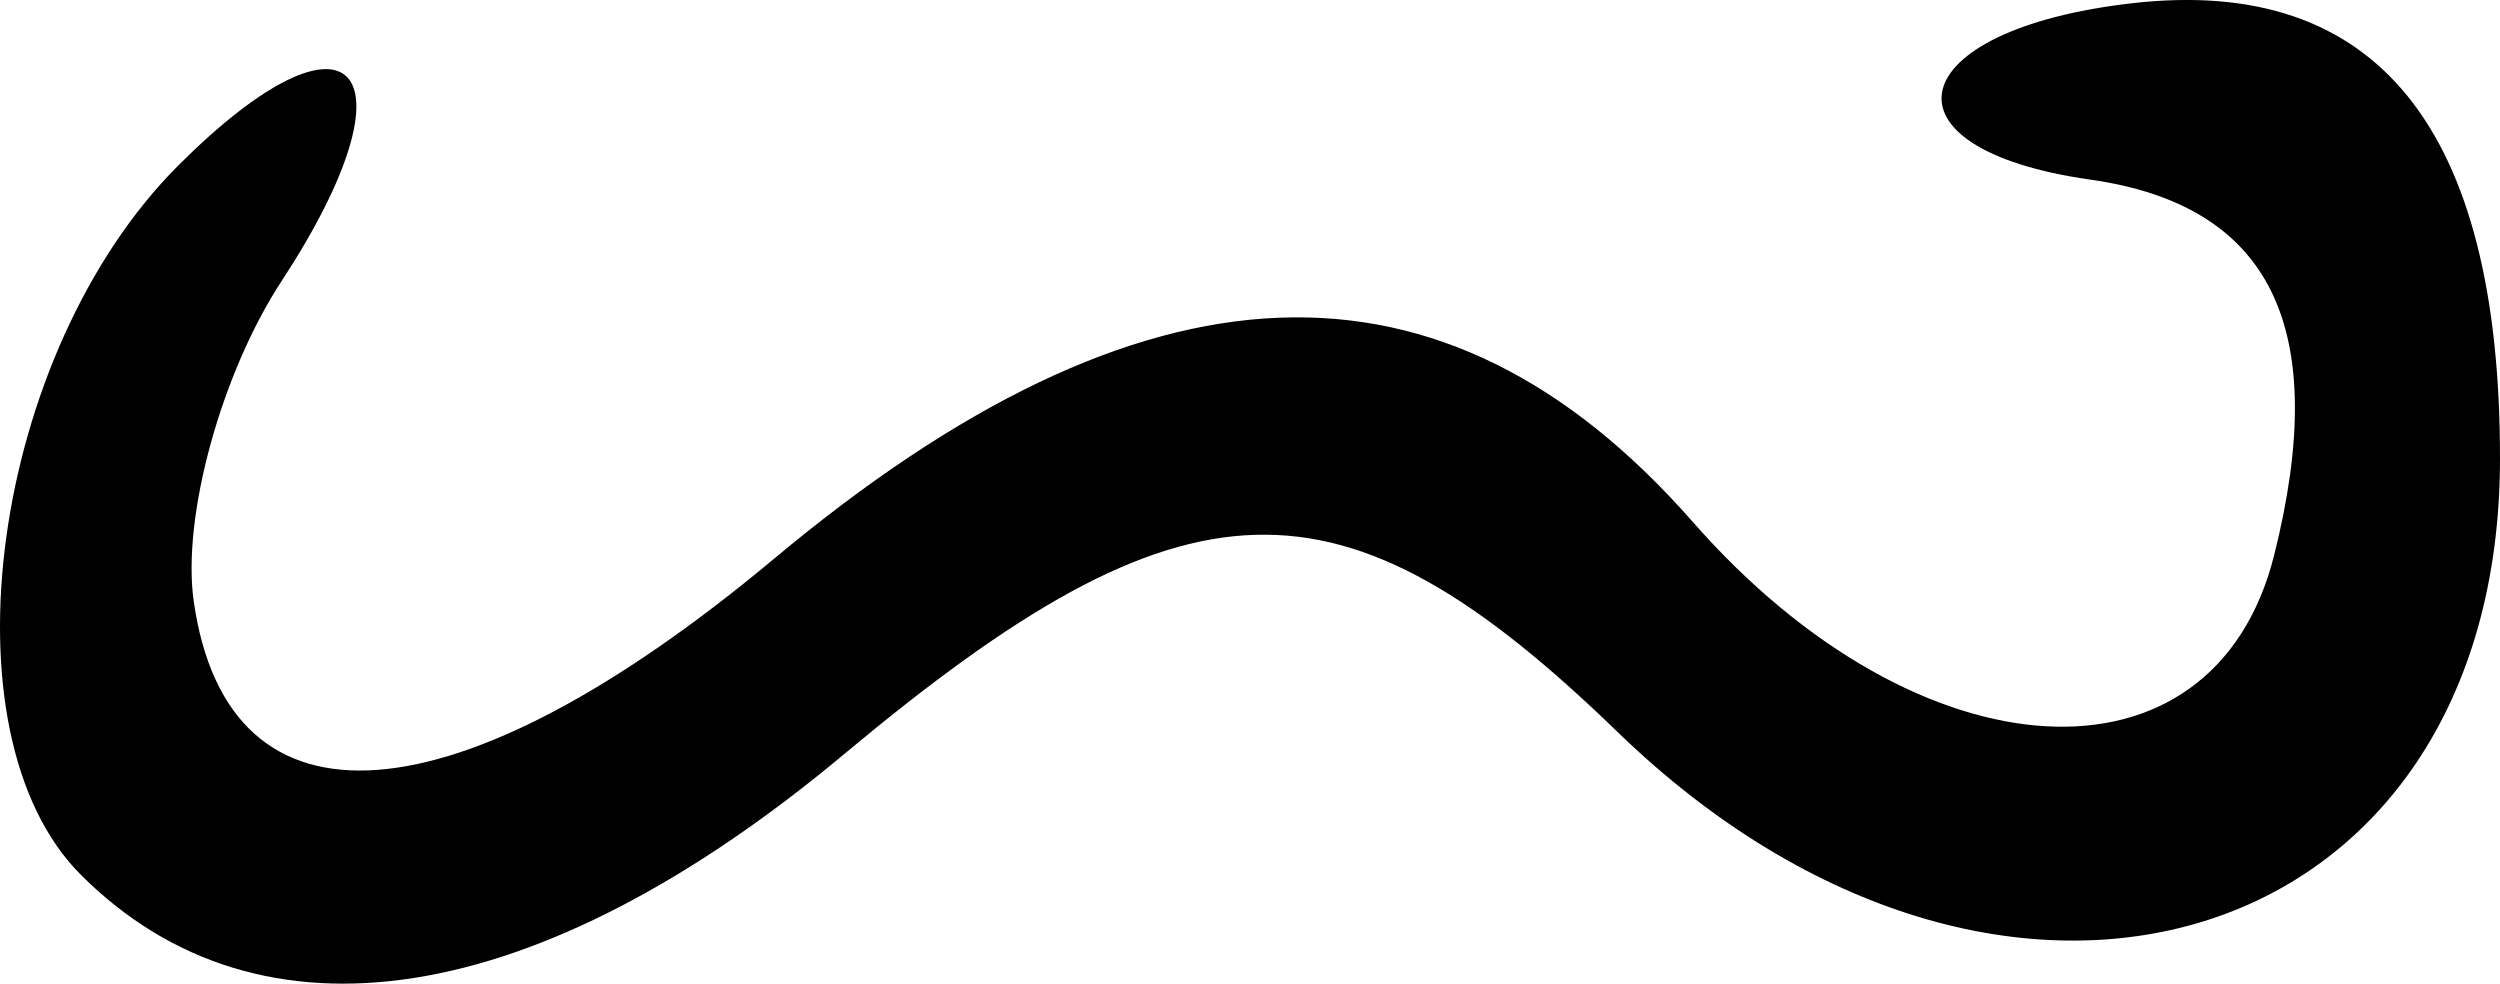 <?xml version="1.0" encoding="UTF-8" standalone="no"?>
<!-- Created with Inkscape (http://www.inkscape.org/) -->
<svg
   xmlns:svg="http://www.w3.org/2000/svg"
   xmlns="http://www.w3.org/2000/svg"
   version="1.0"
   width="37.752"
   height="14.854"
   id="svg3708">
  <defs
     id="defs3710" />
  <g
     transform="translate(-381.124,-379.221)"
     id="layer1">
    <path
       d="M 382.345,392.431 C 380.204,390.291 380.994,384.542 383.816,381.72 C 386.45,379.087 387.487,380.242 385.379,383.461 C 384.467,384.851 383.869,387.028 384.049,388.297 C 384.564,391.93 388.001,391.678 392.817,387.655 C 398.403,382.988 402.919,382.809 406.689,387.105 C 410.111,391.005 414.548,391.259 415.465,387.607 C 416.327,384.171 415.421,382.32 412.687,381.933 C 409.394,381.466 409.825,379.668 413.326,379.269 C 417.015,378.85 418.876,381.154 418.876,386.141 C 418.876,393.615 411.39,395.935 405.548,390.272 C 401.364,386.217 399.049,386.283 393.876,390.605 C 389.24,394.479 385.055,395.141 382.345,392.431 z "
       style="fill:black"
       id="path8295" />
  </g>
</svg>
